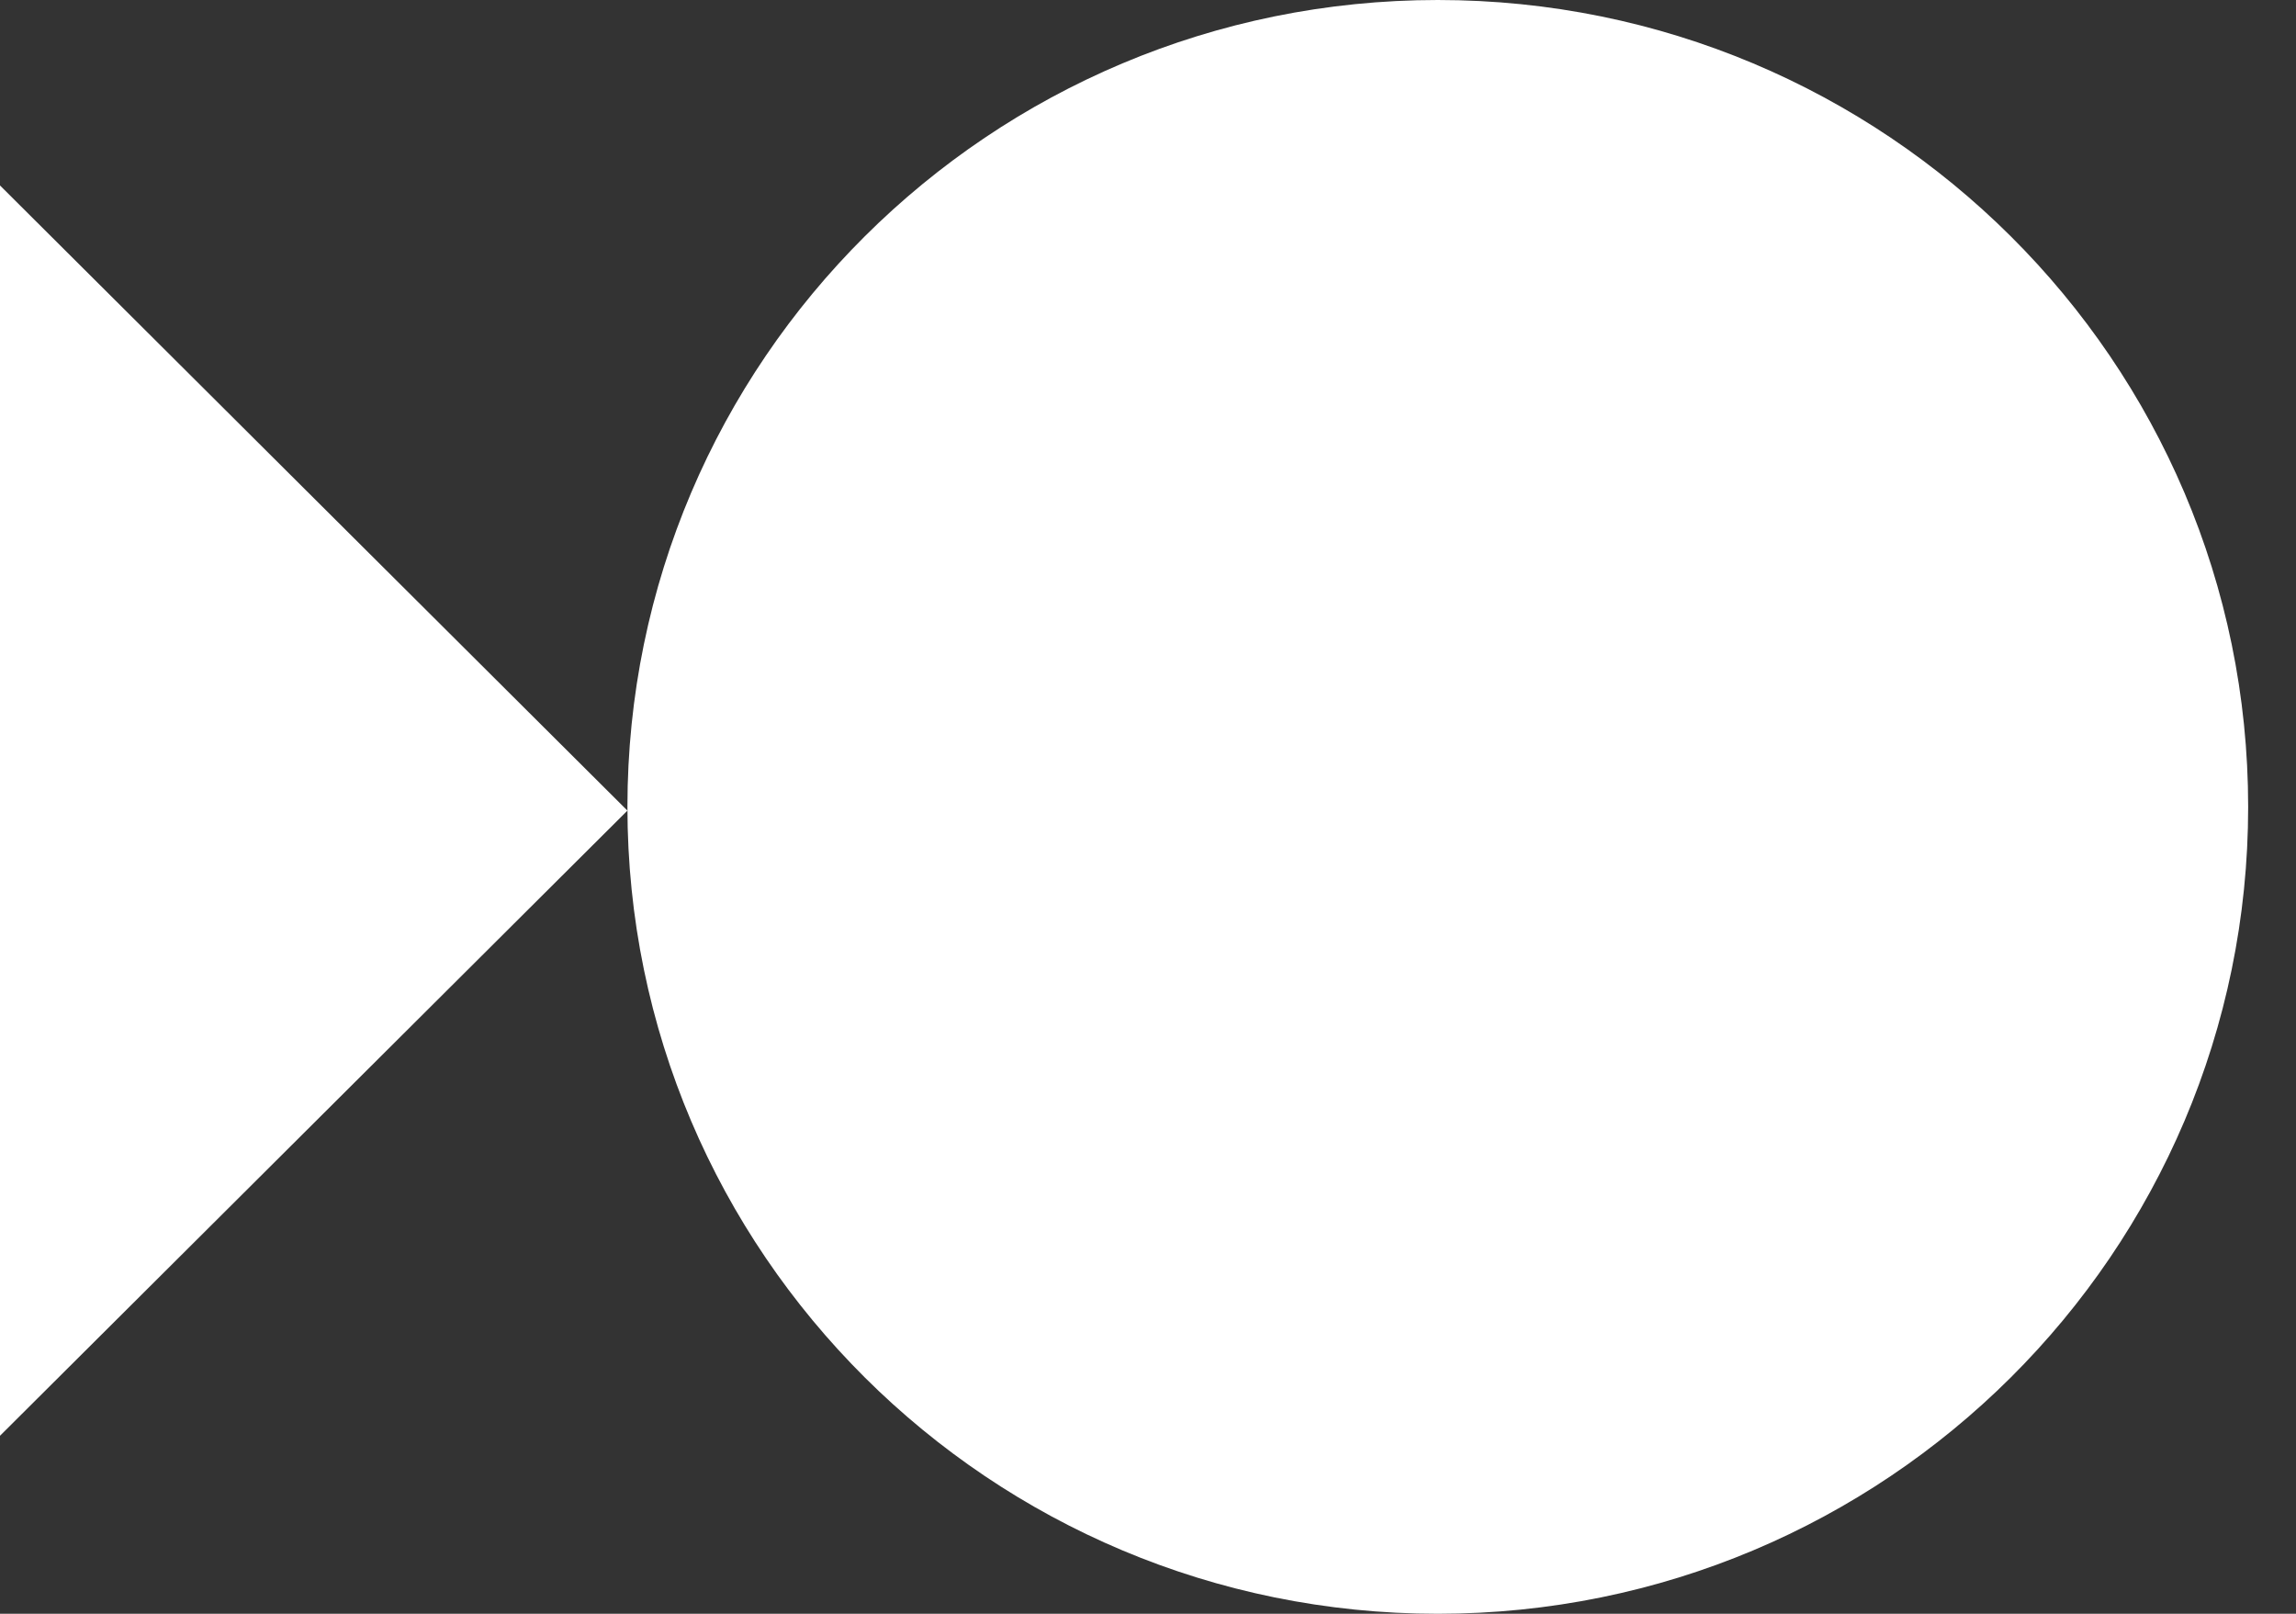 <?xml version="1.0" encoding="UTF-8"?> <svg xmlns="http://www.w3.org/2000/svg" width="37" height="26" viewBox="0 0 37 26" fill="none"><rect x="0" y="0" width="37" height="26" fill="#333333" stroke="none"/> <path d="M23.17 26C30.382 26 36.229 20.18 36.229 13C36.229 5.82 30.382 0 23.17 0C15.958 0 10.111 5.82 10.111 13C10.111 20.18 15.958 26 23.17 26Z" fill="white"></path> <path d="M0 2.988V23.132L10.111 13.06L0 2.988Z" fill="white"></path> </svg> 